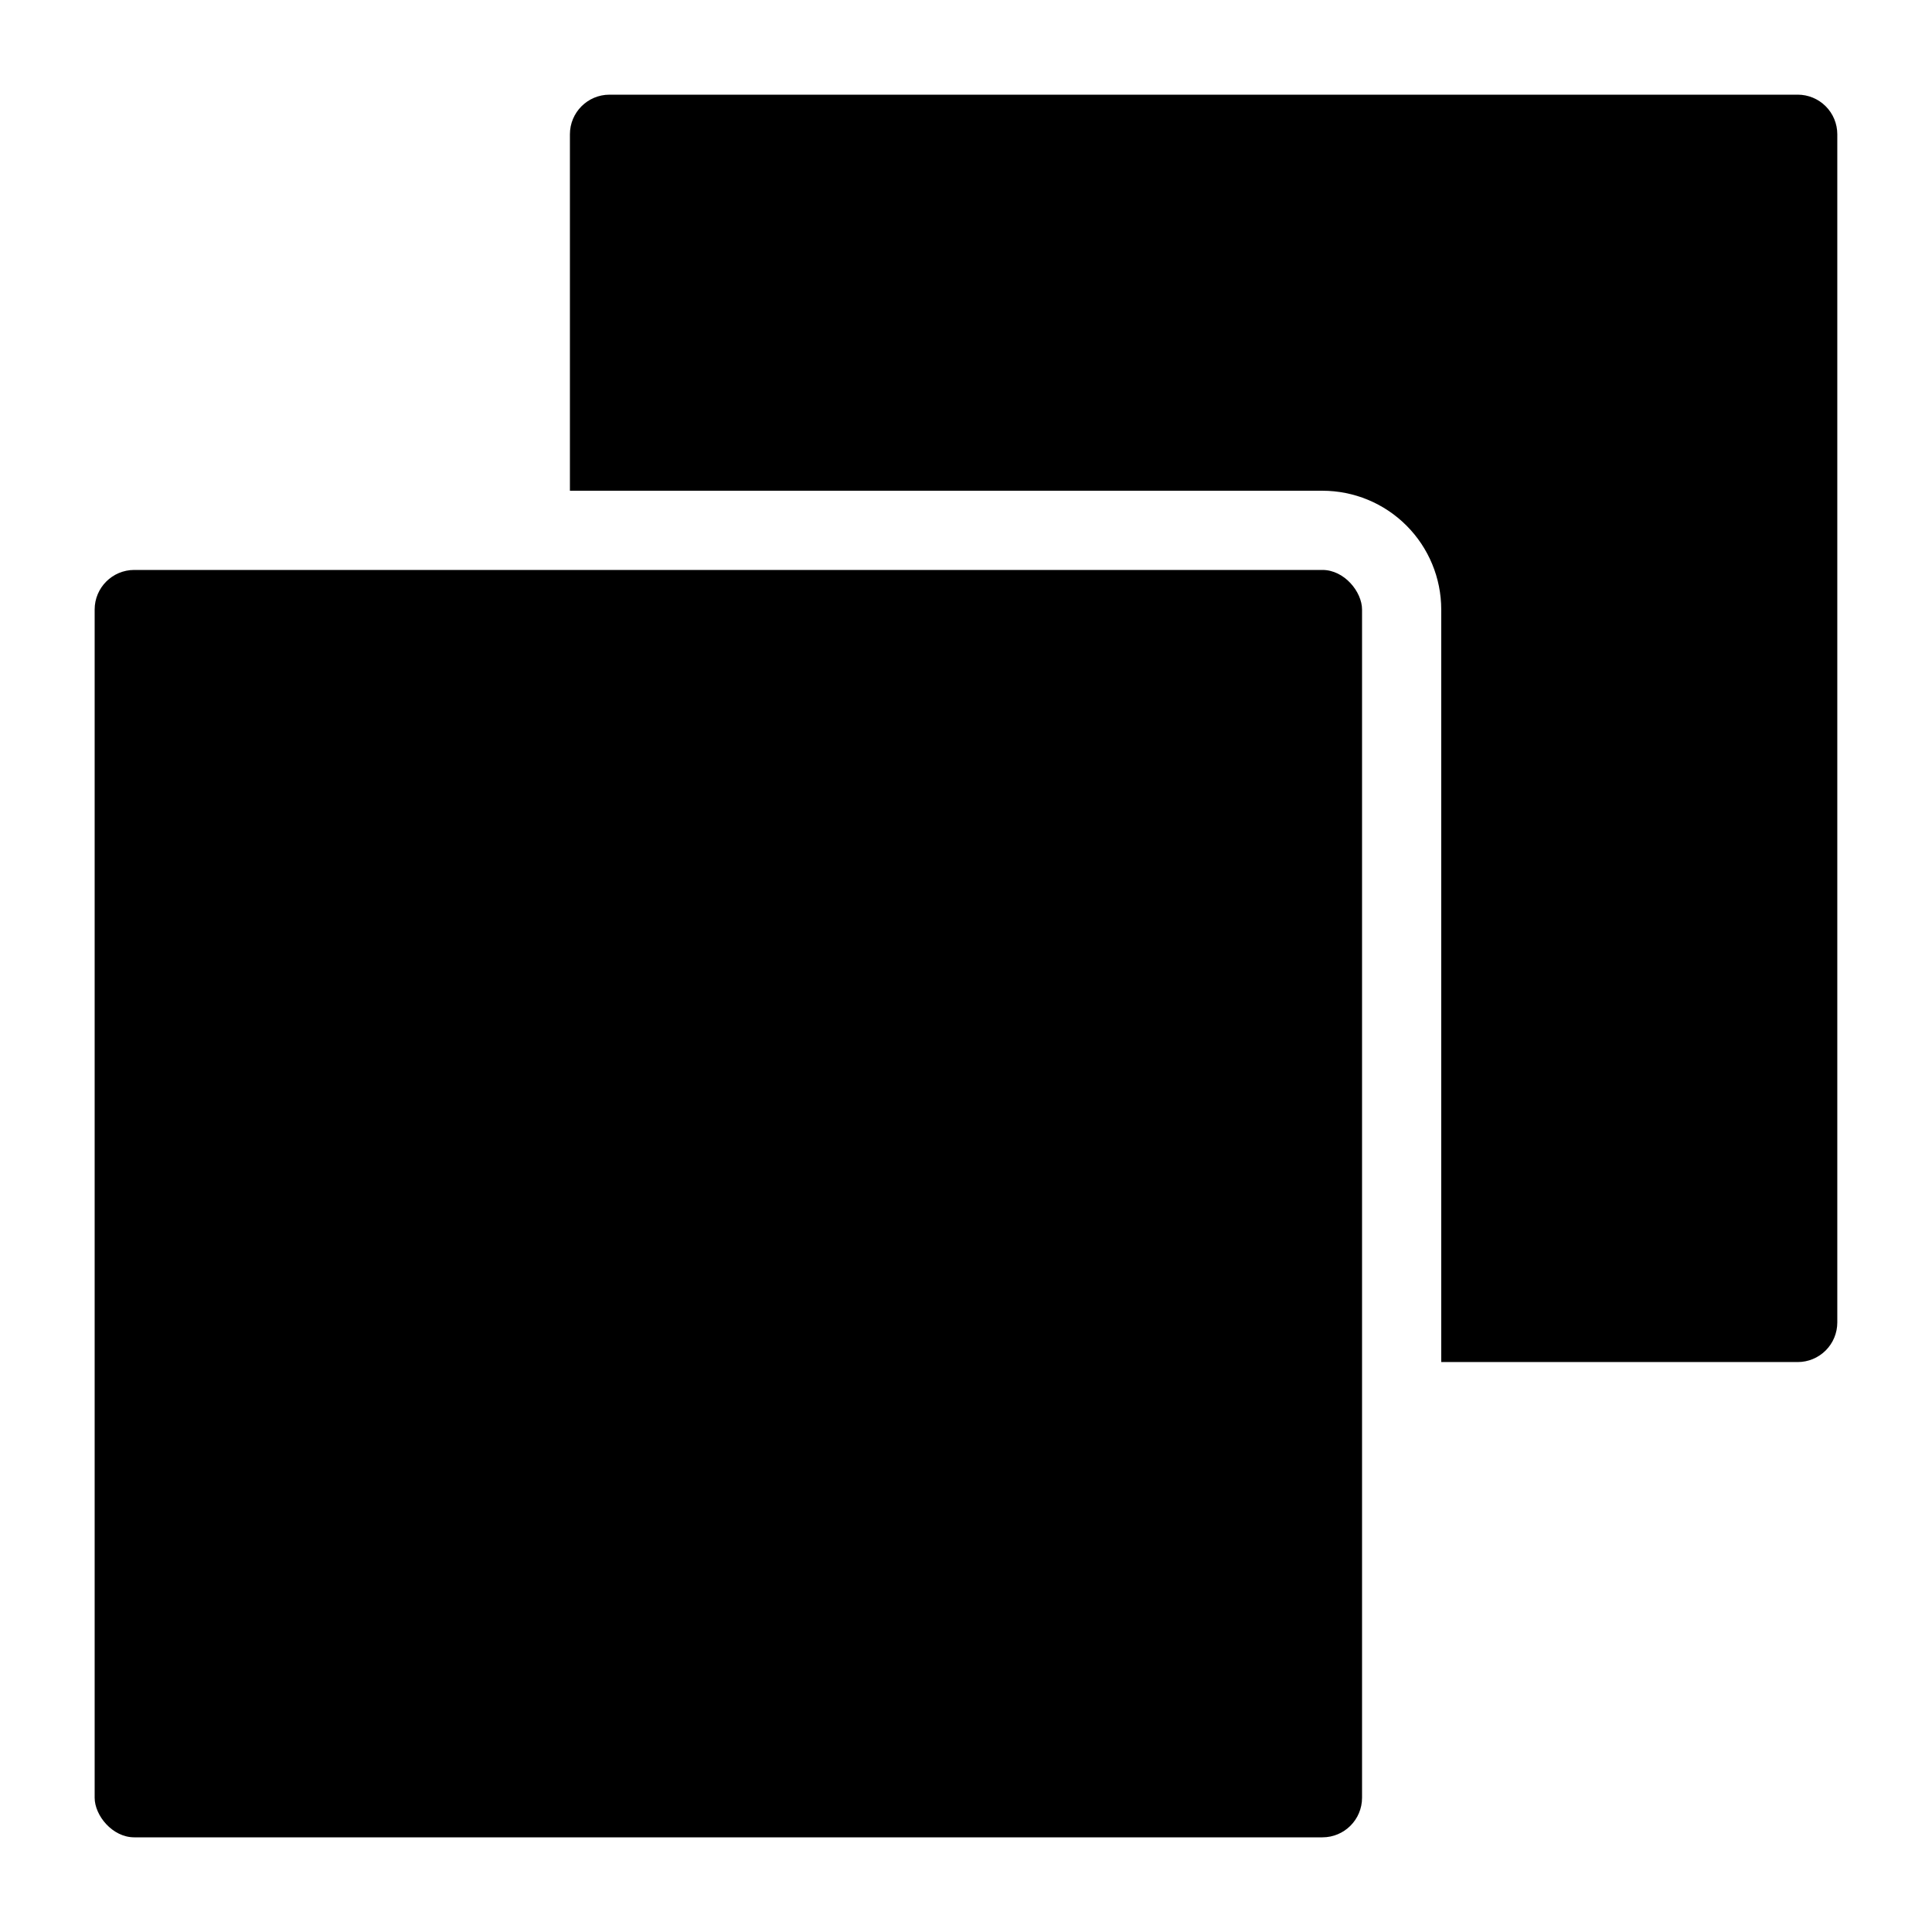 <?xml version="1.0" encoding="UTF-8"?>
<!-- Uploaded to: ICON Repo, www.iconrepo.com, Generator: ICON Repo Mixer Tools -->
<svg fill="#000000" width="800px" height="800px" version="1.1" viewBox="144 144 512 512" xmlns="http://www.w3.org/2000/svg">
 <g>
  <path d="m179.58 295.04h314.88c5.797 0 10.496 5.797 10.496 10.496v314.88c0 5.797-4.699 10.496-10.496 10.496h-314.88c-5.797 0-10.496-5.797-10.496-10.496v-314.88c0-5.797 4.699-10.496 10.496-10.496z"/>
  <path d="m620.41 169.09h-314.88c-5.797 0-10.496 4.699-10.496 10.496v94.465h199.42c8.352 0 16.363 3.316 22.266 9.223 5.906 5.906 9.223 13.914 9.223 22.266v199.42h94.465c2.785 0 5.453-1.105 7.422-3.074 1.969-1.965 3.074-4.637 3.074-7.422v-314.88c0-2.785-1.105-5.453-3.074-7.422s-4.637-3.074-7.422-3.074z"/>
 </g>
</svg>